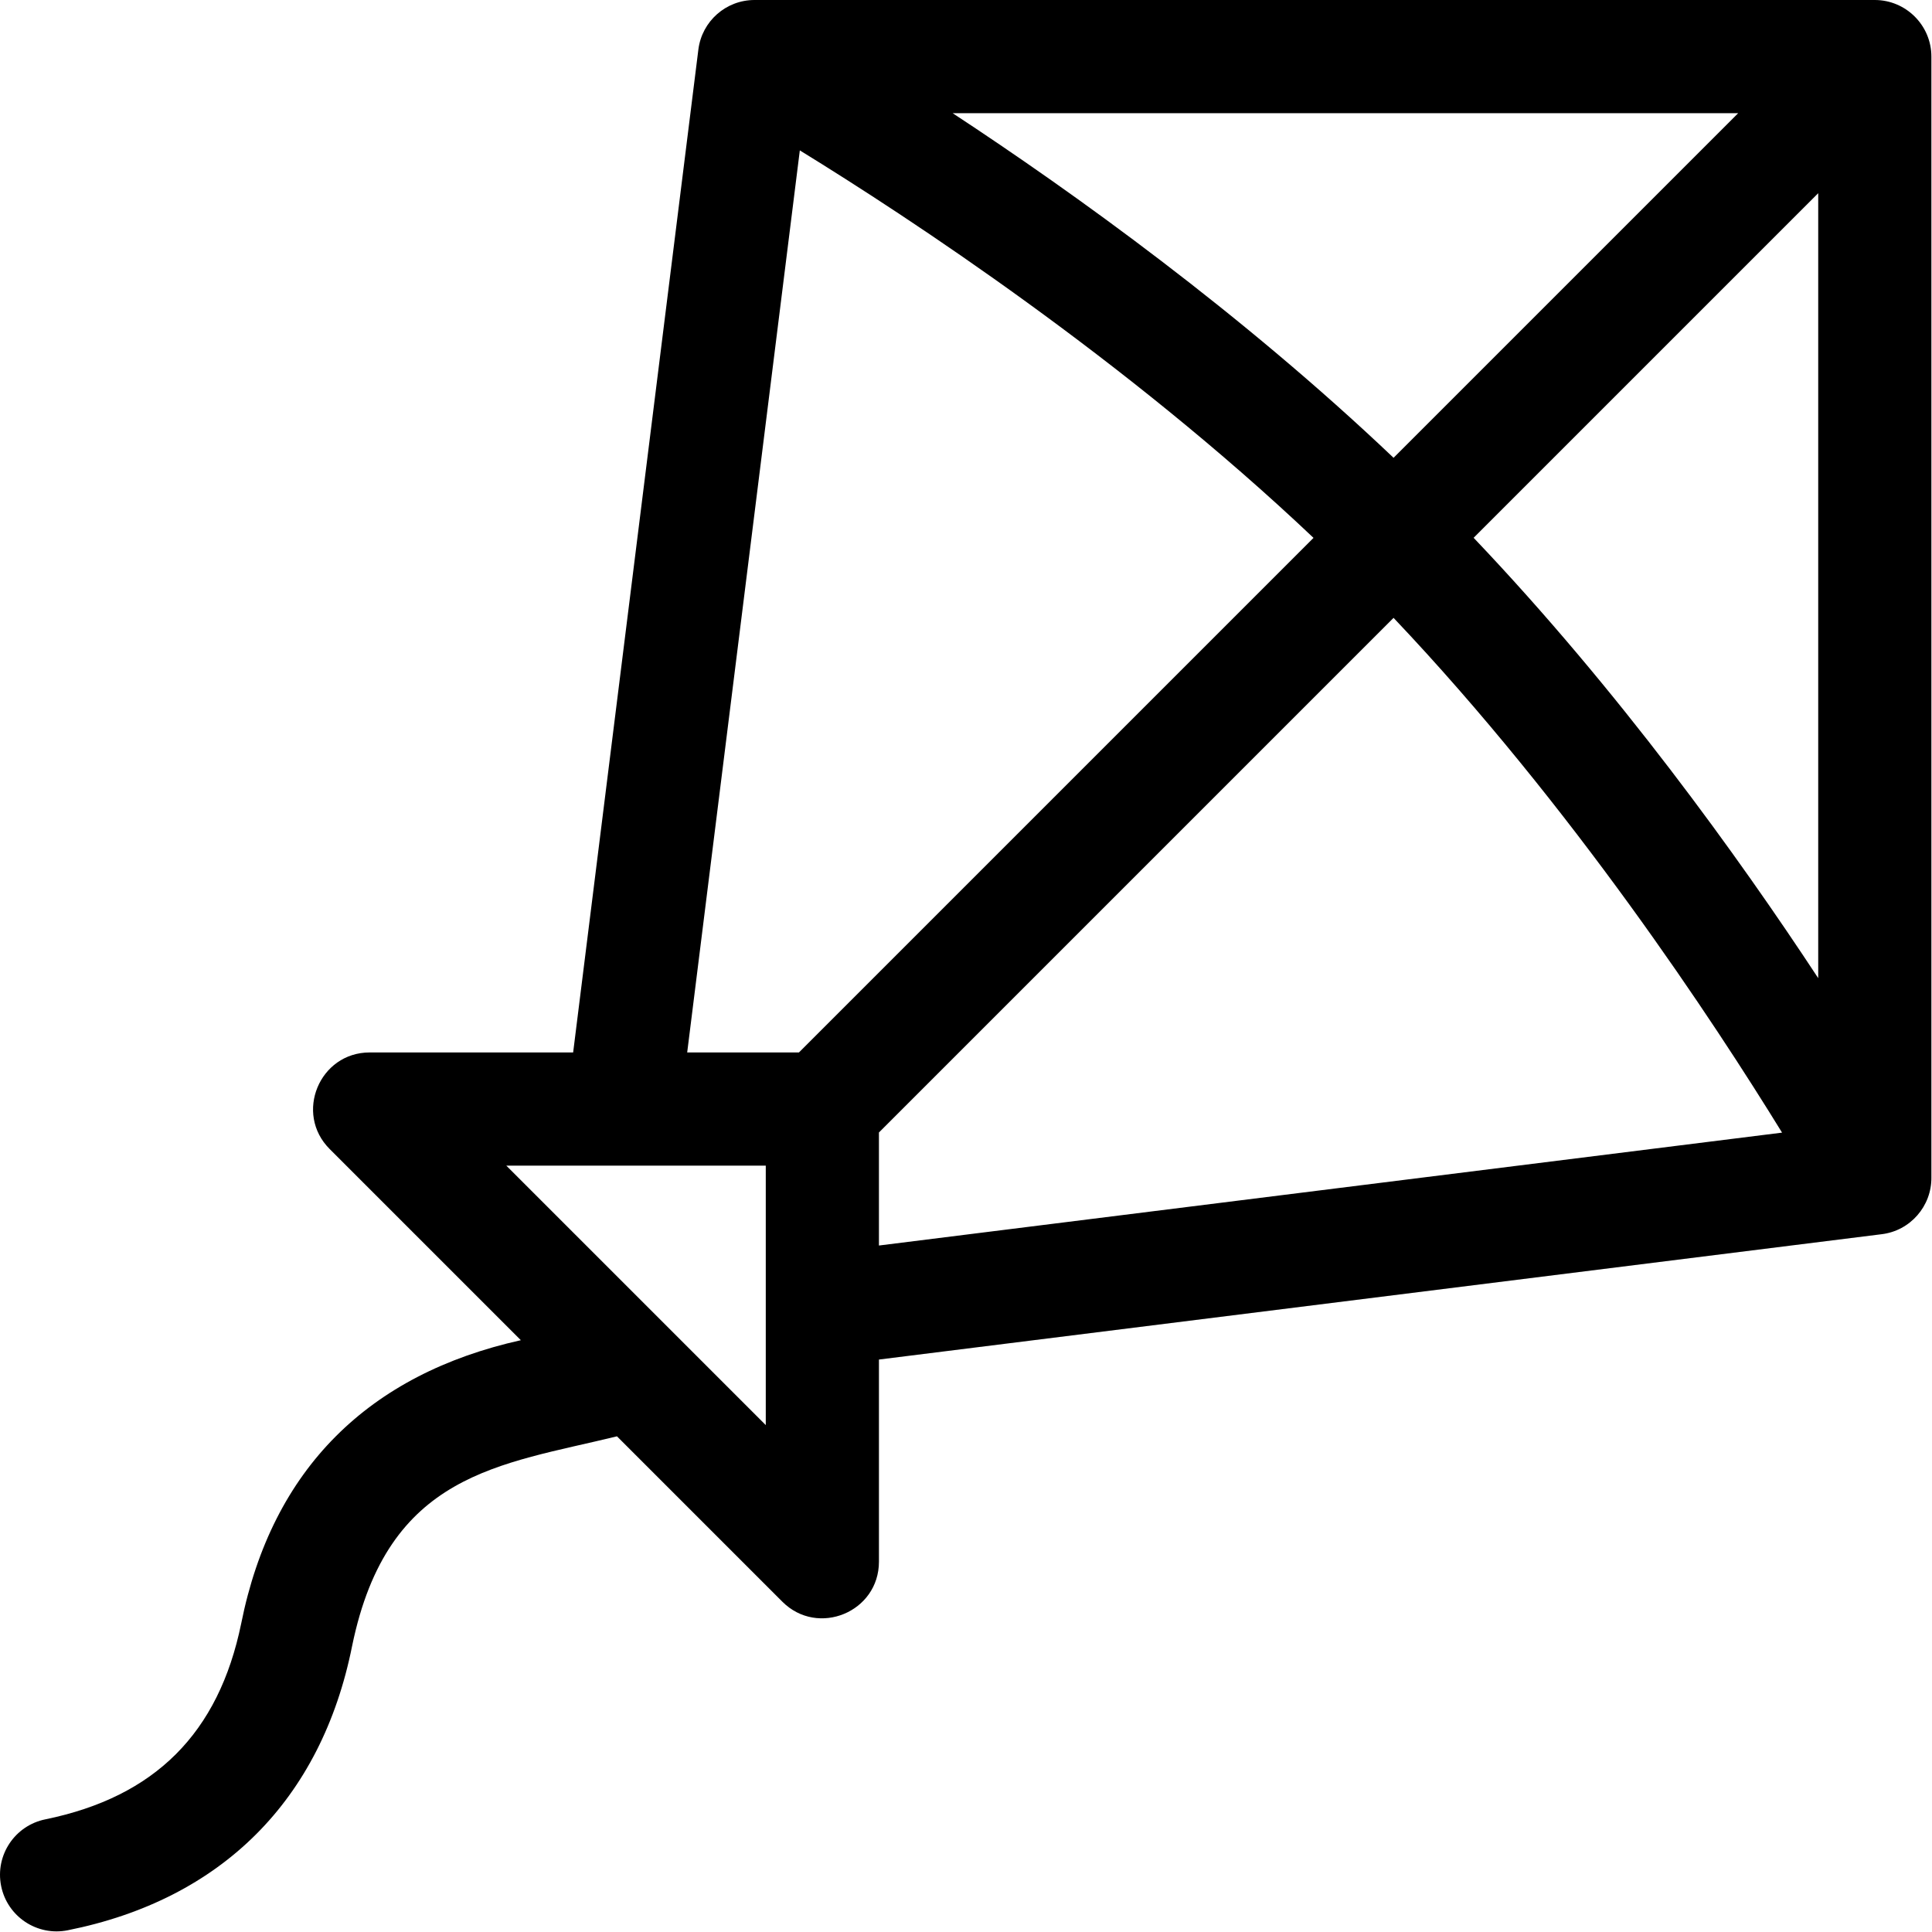<svg xmlns="http://www.w3.org/2000/svg" xmlns:xlink="http://www.w3.org/1999/xlink" xmlns:serif="http://www.serif.com/" width="100%" height="100%" viewBox="0 0 2134 2134" xml:space="preserve" style="fill-rule:evenodd;clip-rule:evenodd;stroke-linejoin:round;stroke-miterlimit:2;"><g><path d="M2133.33,1300.42l0,-1237.9c0.017,-34.404 -28.058,-62.52 -62.52,-62.52l-1237.41,-0c-31.521,-0 -58.112,23.475 -62.016,54.758l-138.316,1107.73l-224.727,-0c-55.492,-0 -83.533,67.354 -44.192,106.691l211.149,211.148c-167.587,37.396 -274.615,141.586 -308.877,312.91c-24.871,121.066 -95.054,191.403 -216.165,216.294c-33.846,6.771 -55.8,39.696 -49.029,73.541c6.788,33.942 39.792,55.783 73.541,49.029c169.945,-33.979 280.152,-143.99 314.16,-314.035c39.404,-191.807 163.395,-199.932 292.54,-231.569l182.677,182.678c39.204,39.212 106.691,11.487 106.691,-44.191l0,-223.286l1107.23,-138.403c31.95,-3.7 55.649,-31.163 55.266,-62.879Zm-505.633,-706.399l380.63,-380.634l-0,867.047c-88.095,-133.957 -220.736,-318.41 -380.63,-486.413Zm-88.421,-88.353c-168.461,-160.107 -353.28,-292.806 -487.046,-380.668l867.714,0l-380.668,380.668Zm-655.828,-339.543c121.433,74.645 359.522,231.102 567.396,427.976l-568.392,568.395l-123.411,0l124.407,-996.371Zm-37.608,1407.98c-16.495,-16.496 -269.727,-269.727 -286.61,-286.61l286.61,-0l0,286.61Zm124.999,-323.222l568.429,-568.425c197.149,207.886 354.21,446.788 429.118,568.587l-997.547,124.695l0,-124.857Z" style="fill-rule:nonzero;"></path></g></svg>